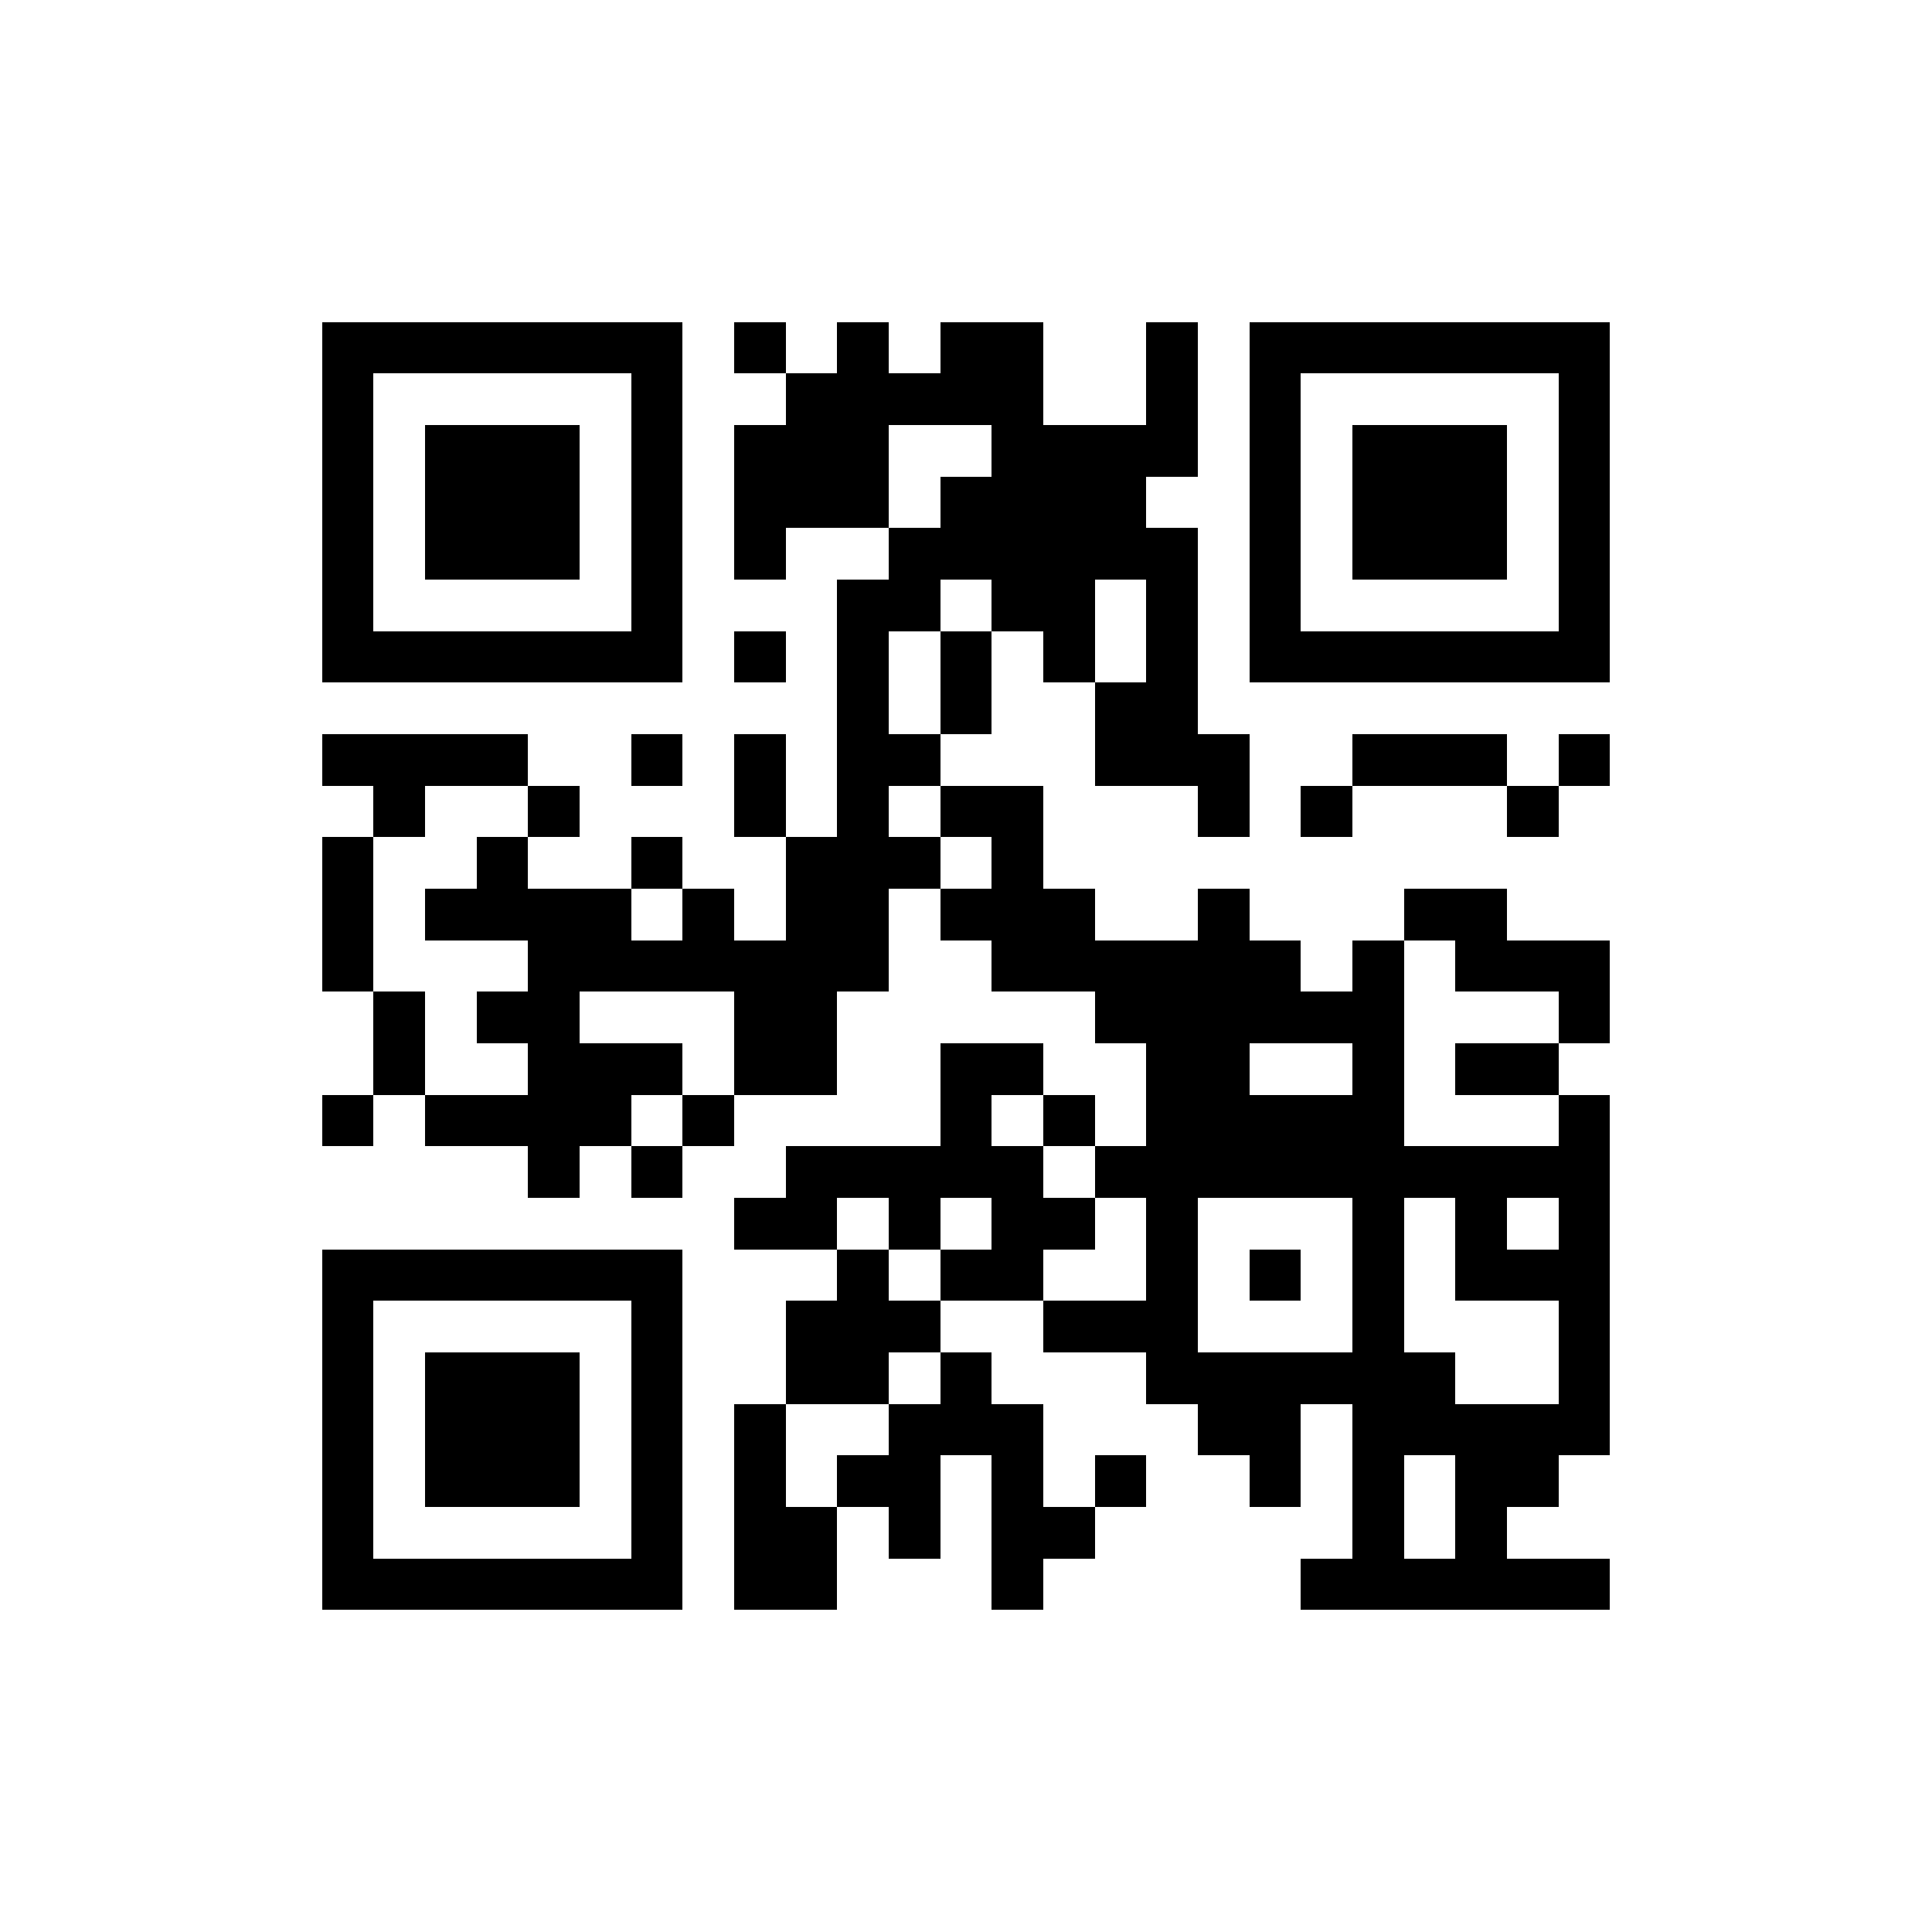 <?xml version="1.0" standalone="no"?><!-- Created with ZXing.Net (http://zxingnet.codeplex.com/) --><!DOCTYPE svg PUBLIC "-//W3C//DTD SVG 1.1//EN" "http://www.w3.org/Graphics/SVG/1.1/DTD/svg11.dtd"><svg xmlns="http://www.w3.org/2000/svg" version="1.2" baseProfile="tiny" shape-rendering="crispEdges" viewBox="0 0 300 300" viewport-fill="rgb(255,255,255)" viewport-fill-opacity="1" fill="rgb(0,0,0)" fill-opacity="1" style="background-color:rgb(255,255,255);background-color:rgba(255, 255, 255, 1);"><rect x="50" y="50" width="8" height="56"/><rect x="50" y="114" width="32" height="8"/><rect x="50" y="130" width="8" height="24"/><rect x="50" y="170" width="8" height="8"/><rect x="50" y="194" width="8" height="56"/><rect x="58" y="50" width="48" height="8"/><rect x="58" y="98" width="48" height="8"/><rect x="58" y="122" width="8" height="8"/><rect x="58" y="154" width="8" height="16"/><rect x="58" y="194" width="48" height="8"/><rect x="58" y="242" width="48" height="8"/><rect x="66" y="66" width="24" height="24"/><rect x="66" y="138" width="32" height="8"/><rect x="66" y="170" width="32" height="8"/><rect x="66" y="210" width="24" height="24"/><rect x="74" y="130" width="8" height="16"/><rect x="74" y="154" width="16" height="8"/><rect x="82" y="122" width="8" height="8"/><rect x="82" y="146" width="8" height="40"/><rect x="90" y="146" width="48" height="8"/><rect x="90" y="162" width="8" height="16"/><rect x="98" y="58" width="8" height="48"/><rect x="98" y="114" width="8" height="8"/><rect x="98" y="130" width="8" height="8"/><rect x="98" y="162" width="8" height="8"/><rect x="98" y="178" width="8" height="8"/><rect x="98" y="202" width="8" height="48"/><rect x="106" y="138" width="8" height="16"/><rect x="106" y="170" width="8" height="8"/><rect x="114" y="50" width="8" height="8"/><rect x="114" y="66" width="8" height="24"/><rect x="114" y="98" width="8" height="8"/><rect x="114" y="114" width="8" height="16"/><rect x="114" y="154" width="16" height="16"/><rect x="114" y="186" width="16" height="8"/><rect x="114" y="218" width="8" height="32"/><rect x="122" y="58" width="16" height="24"/><rect x="122" y="130" width="8" height="40"/><rect x="122" y="178" width="8" height="16"/><rect x="122" y="202" width="16" height="16"/><rect x="122" y="234" width="8" height="16"/><rect x="130" y="50" width="8" height="32"/><rect x="130" y="90" width="8" height="64"/><rect x="130" y="178" width="32" height="8"/><rect x="130" y="194" width="8" height="24"/><rect x="130" y="226" width="16" height="8"/><rect x="138" y="58" width="24" height="8"/><rect x="138" y="82" width="8" height="16"/><rect x="138" y="114" width="8" height="8"/><rect x="138" y="130" width="8" height="8"/><rect x="138" y="186" width="8" height="8"/><rect x="138" y="202" width="8" height="8"/><rect x="138" y="218" width="8" height="24"/><rect x="146" y="50" width="16" height="16"/><rect x="146" y="74" width="32" height="16"/><rect x="146" y="98" width="8" height="16"/><rect x="146" y="122" width="16" height="8"/><rect x="146" y="138" width="24" height="8"/><rect x="146" y="162" width="8" height="24"/><rect x="146" y="194" width="16" height="8"/><rect x="146" y="210" width="8" height="16"/><rect x="154" y="66" width="16" height="32"/><rect x="154" y="130" width="8" height="24"/><rect x="154" y="162" width="8" height="8"/><rect x="154" y="186" width="8" height="16"/><rect x="154" y="218" width="8" height="32"/><rect x="162" y="98" width="8" height="8"/><rect x="162" y="146" width="40" height="8"/><rect x="162" y="170" width="8" height="8"/><rect x="162" y="186" width="8" height="8"/><rect x="162" y="202" width="24" height="8"/><rect x="162" y="234" width="8" height="8"/><rect x="170" y="66" width="8" height="24"/><rect x="170" y="106" width="16" height="16"/><rect x="170" y="154" width="48" height="8"/><rect x="170" y="178" width="80" height="8"/><rect x="170" y="226" width="8" height="8"/><rect x="178" y="50" width="8" height="24"/><rect x="178" y="82" width="8" height="40"/><rect x="178" y="162" width="8" height="56"/><rect x="186" y="114" width="8" height="16"/><rect x="186" y="138" width="8" height="48"/><rect x="186" y="210" width="16" height="16"/><rect x="194" y="50" width="8" height="56"/><rect x="194" y="170" width="24" height="16"/><rect x="194" y="194" width="8" height="8"/><rect x="194" y="226" width="8" height="8"/><rect x="202" y="50" width="48" height="8"/><rect x="202" y="98" width="48" height="8"/><rect x="202" y="122" width="8" height="8"/><rect x="202" y="210" width="24" height="8"/><rect x="202" y="242" width="48" height="8"/><rect x="210" y="66" width="24" height="24"/><rect x="210" y="114" width="24" height="8"/><rect x="210" y="146" width="8" height="104"/><rect x="218" y="138" width="16" height="8"/><rect x="218" y="218" width="32" height="8"/><rect x="226" y="146" width="24" height="8"/><rect x="226" y="162" width="16" height="8"/><rect x="226" y="186" width="8" height="16"/><rect x="226" y="226" width="8" height="24"/><rect x="234" y="122" width="8" height="8"/><rect x="234" y="194" width="16" height="8"/><rect x="234" y="226" width="8" height="8"/><rect x="242" y="58" width="8" height="48"/><rect x="242" y="114" width="8" height="8"/><rect x="242" y="154" width="8" height="8"/><rect x="242" y="170" width="8" height="56"/></svg>